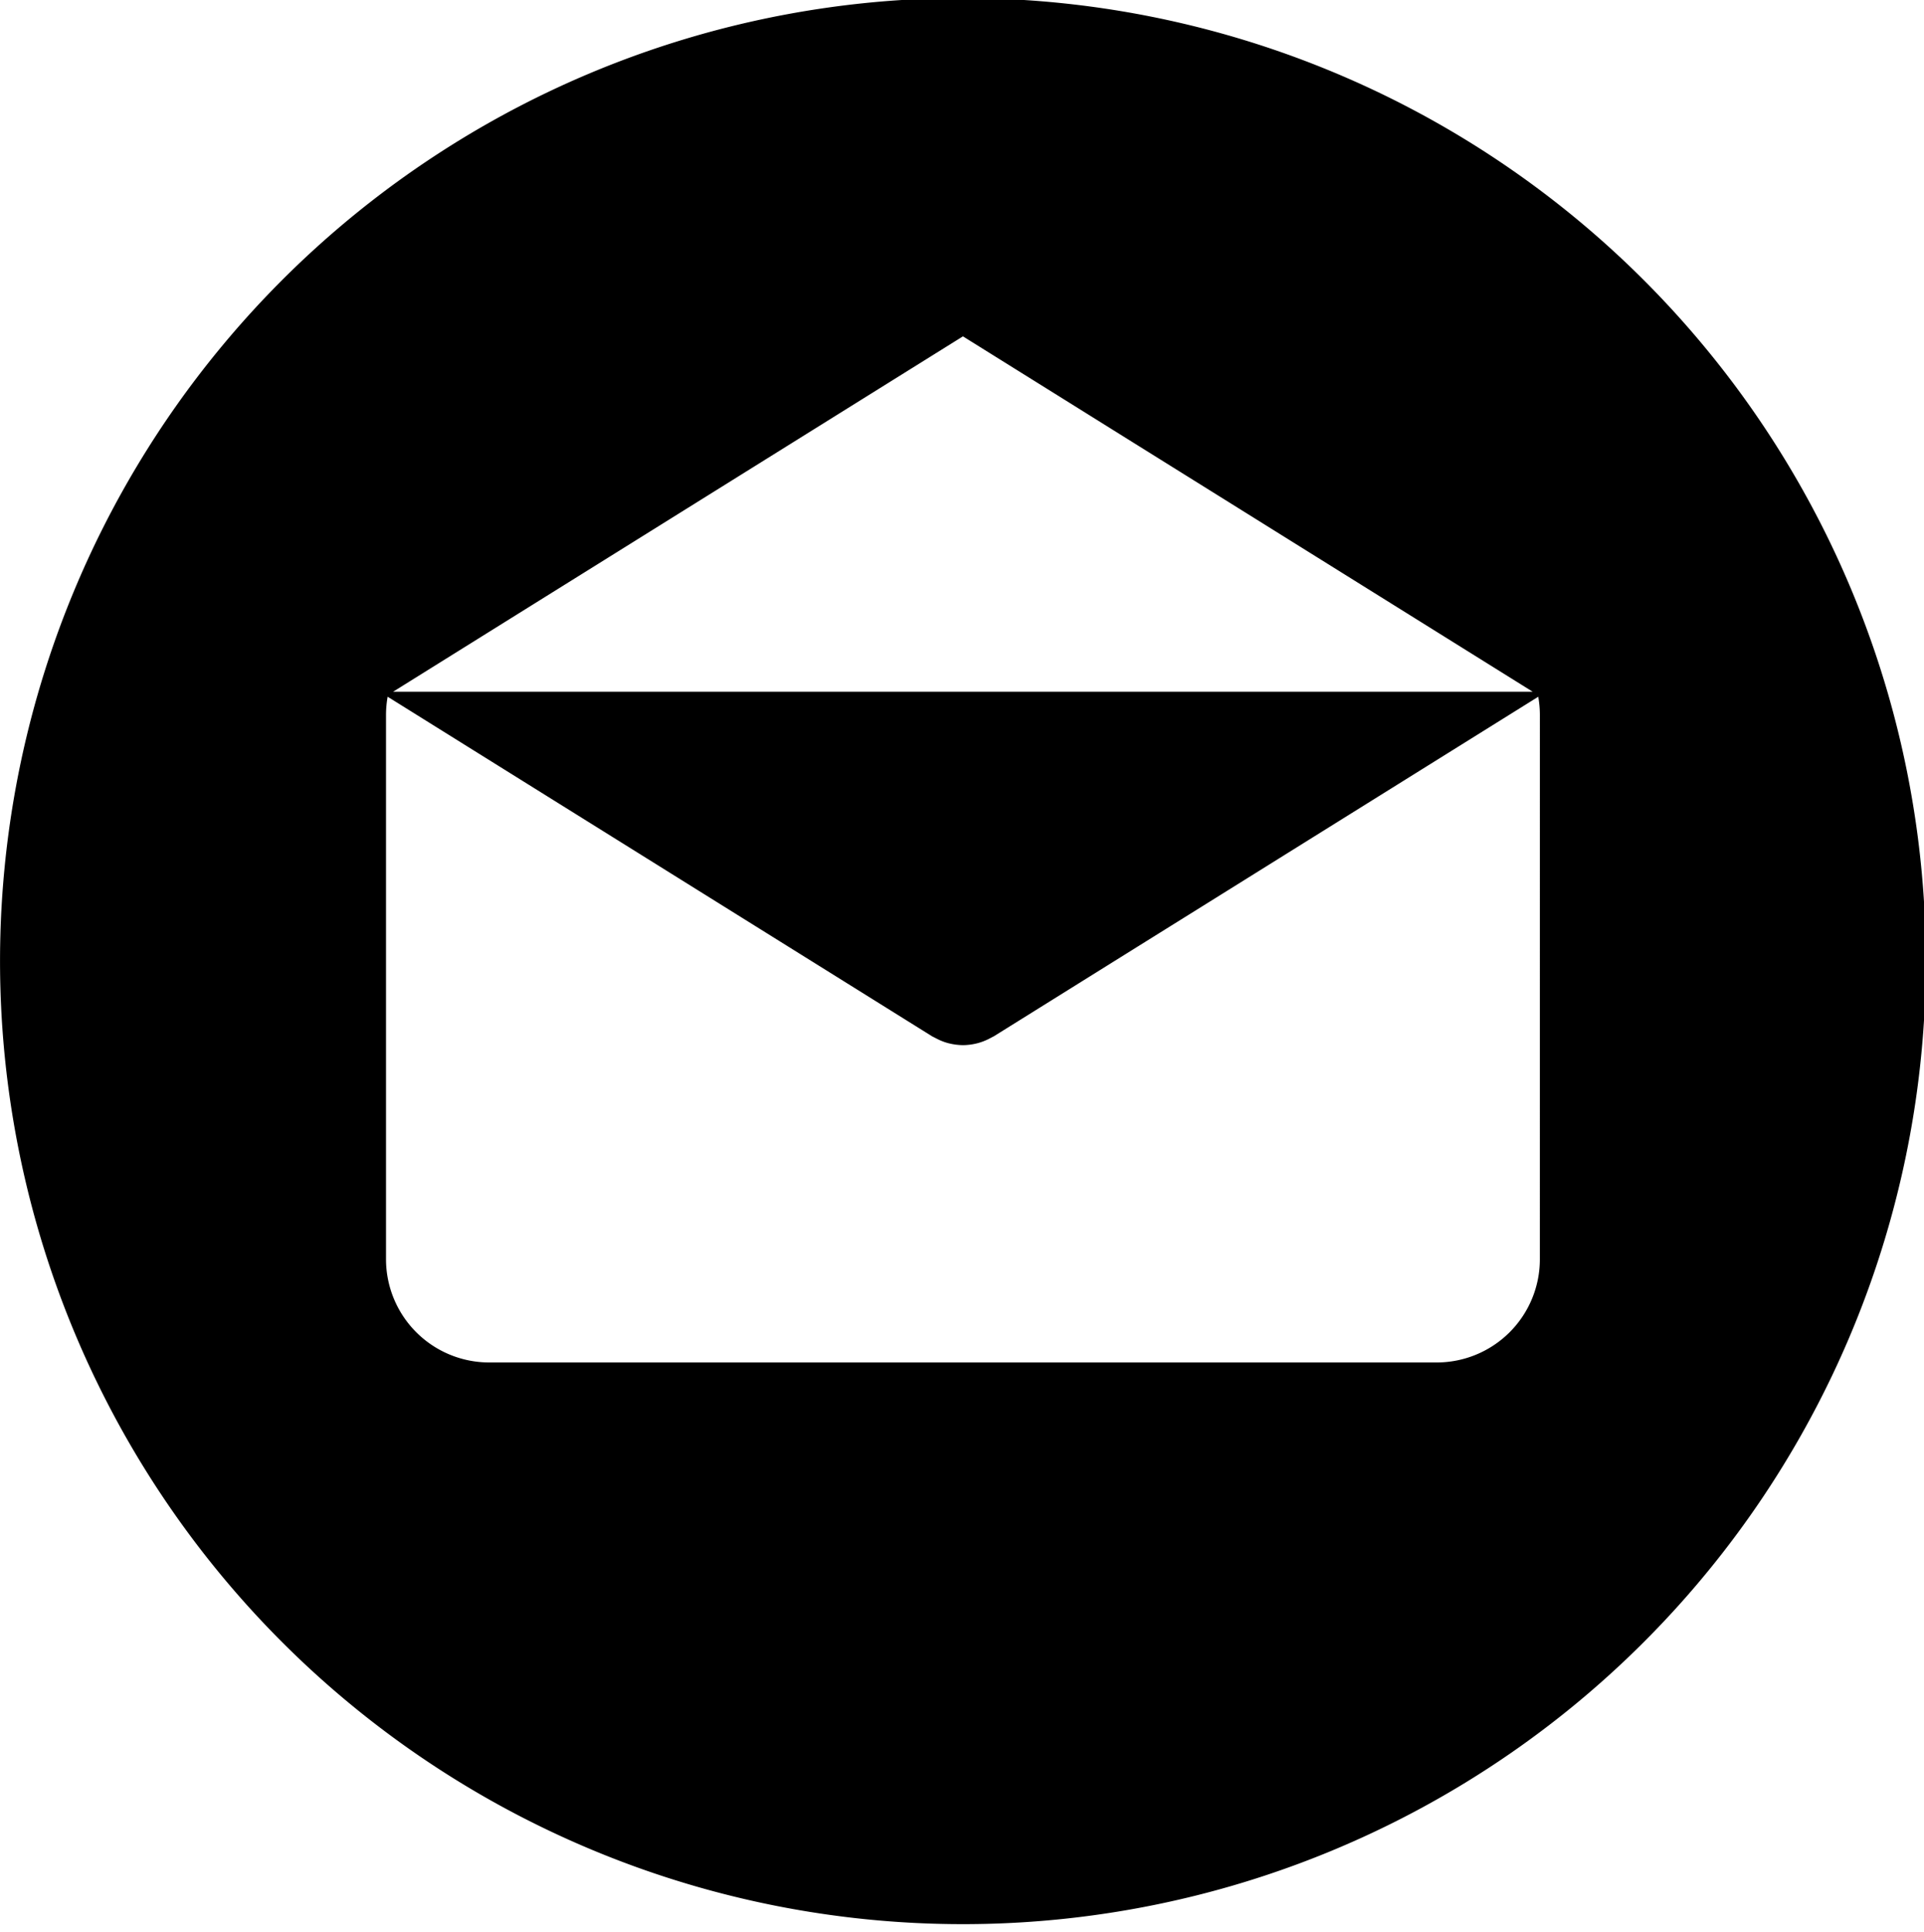 <svg height="92.682" viewBox="0 0 92.314 92.682" width="92.314" xmlns="http://www.w3.org/2000/svg" xmlns:xlink="http://www.w3.org/1999/xlink"><clipPath id="a"><path d="m0 0h92.314v92.682h-92.314z"/></clipPath><g clip-path="url(#a)"><path d="m283.529 359.892a46.2 46.2 0 1 0 46.2 46.2 46.2 46.2 0 0 0 -46.2-46.2zm0 16.229 27.339 17.049h-54.681zm27.681 44.273a4.951 4.951 0 0 1 -4.952 4.952h-45.458a4.953 4.953 0 0 1 -4.952-4.952v-26.14a5.025 5.025 0 0 1 .078-.845l26.124 16.291c.033.02.066.033.1.051s.072.037.107.055a2.7 2.7 0 0 0 .568.223l.059.014a2.923 2.923 0 0 0 .646.08 2.817 2.817 0 0 0 .646-.08l.059-.014a2.764 2.764 0 0 0 .57-.223c.033-.018.07-.035.105-.055s.064-.031.1-.051l26.123-16.29a5.028 5.028 0 0 1 .078.845zm0 0" transform="translate(-237.327 -359.985)"/></g></svg>